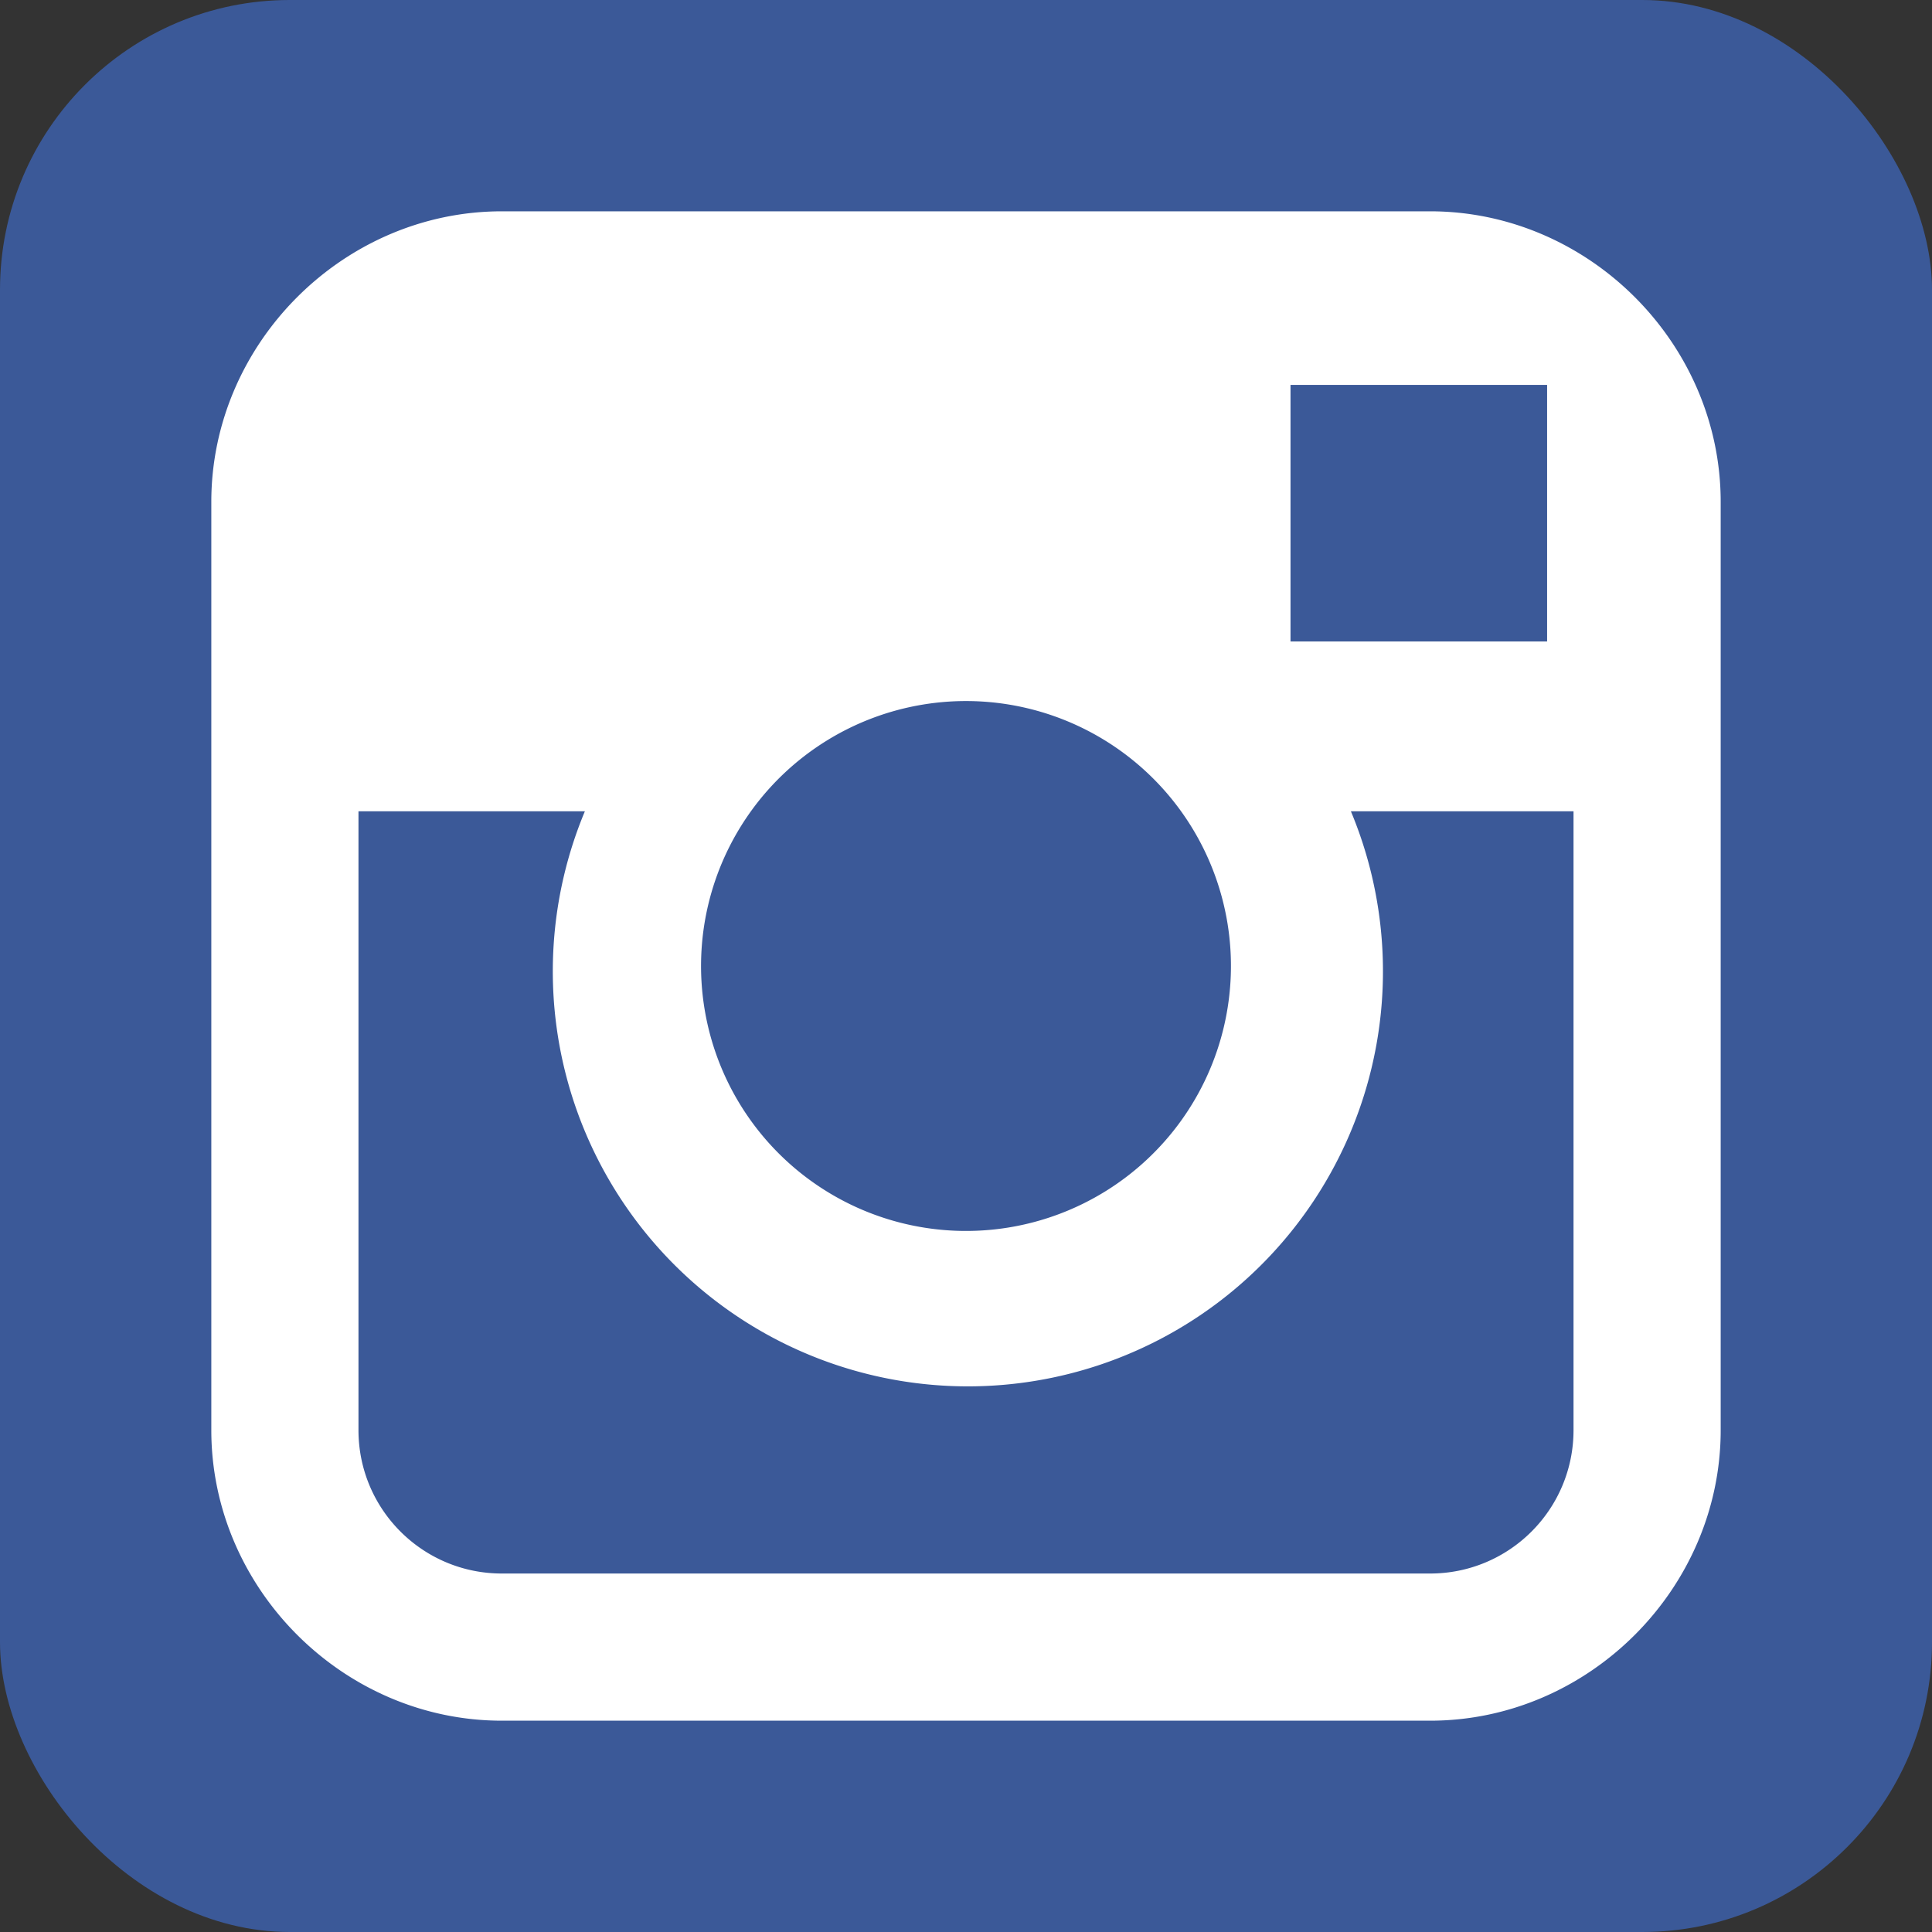 <svg xmlns="http://www.w3.org/2000/svg" version="1.1" viewBox="0 0 512 512">
<rect x="0" y="0" width="512" height="512" fill="#333333" stroke="none"/>
<rect height="100%" width="100%" rx="15%" ry="15%" fill="#3b5998"/>
<path d="M379 56H133c-42 0-77 35-77 77v246c0 42 35 77 77 77h246c42 0 77-35 77-77V133c0-42-35-77-77-77zm22 46h9v68h-68v-68h59zM199 215a70 70 0 1 1 114 82 70 70 0 0 1-114-82zm218 164c0 21-17 38-38 38H133c-21 0-38-17-38-38V215h60a110 110 0 1 0 203 0h59v164z" fill="#fff"/>
</svg>

